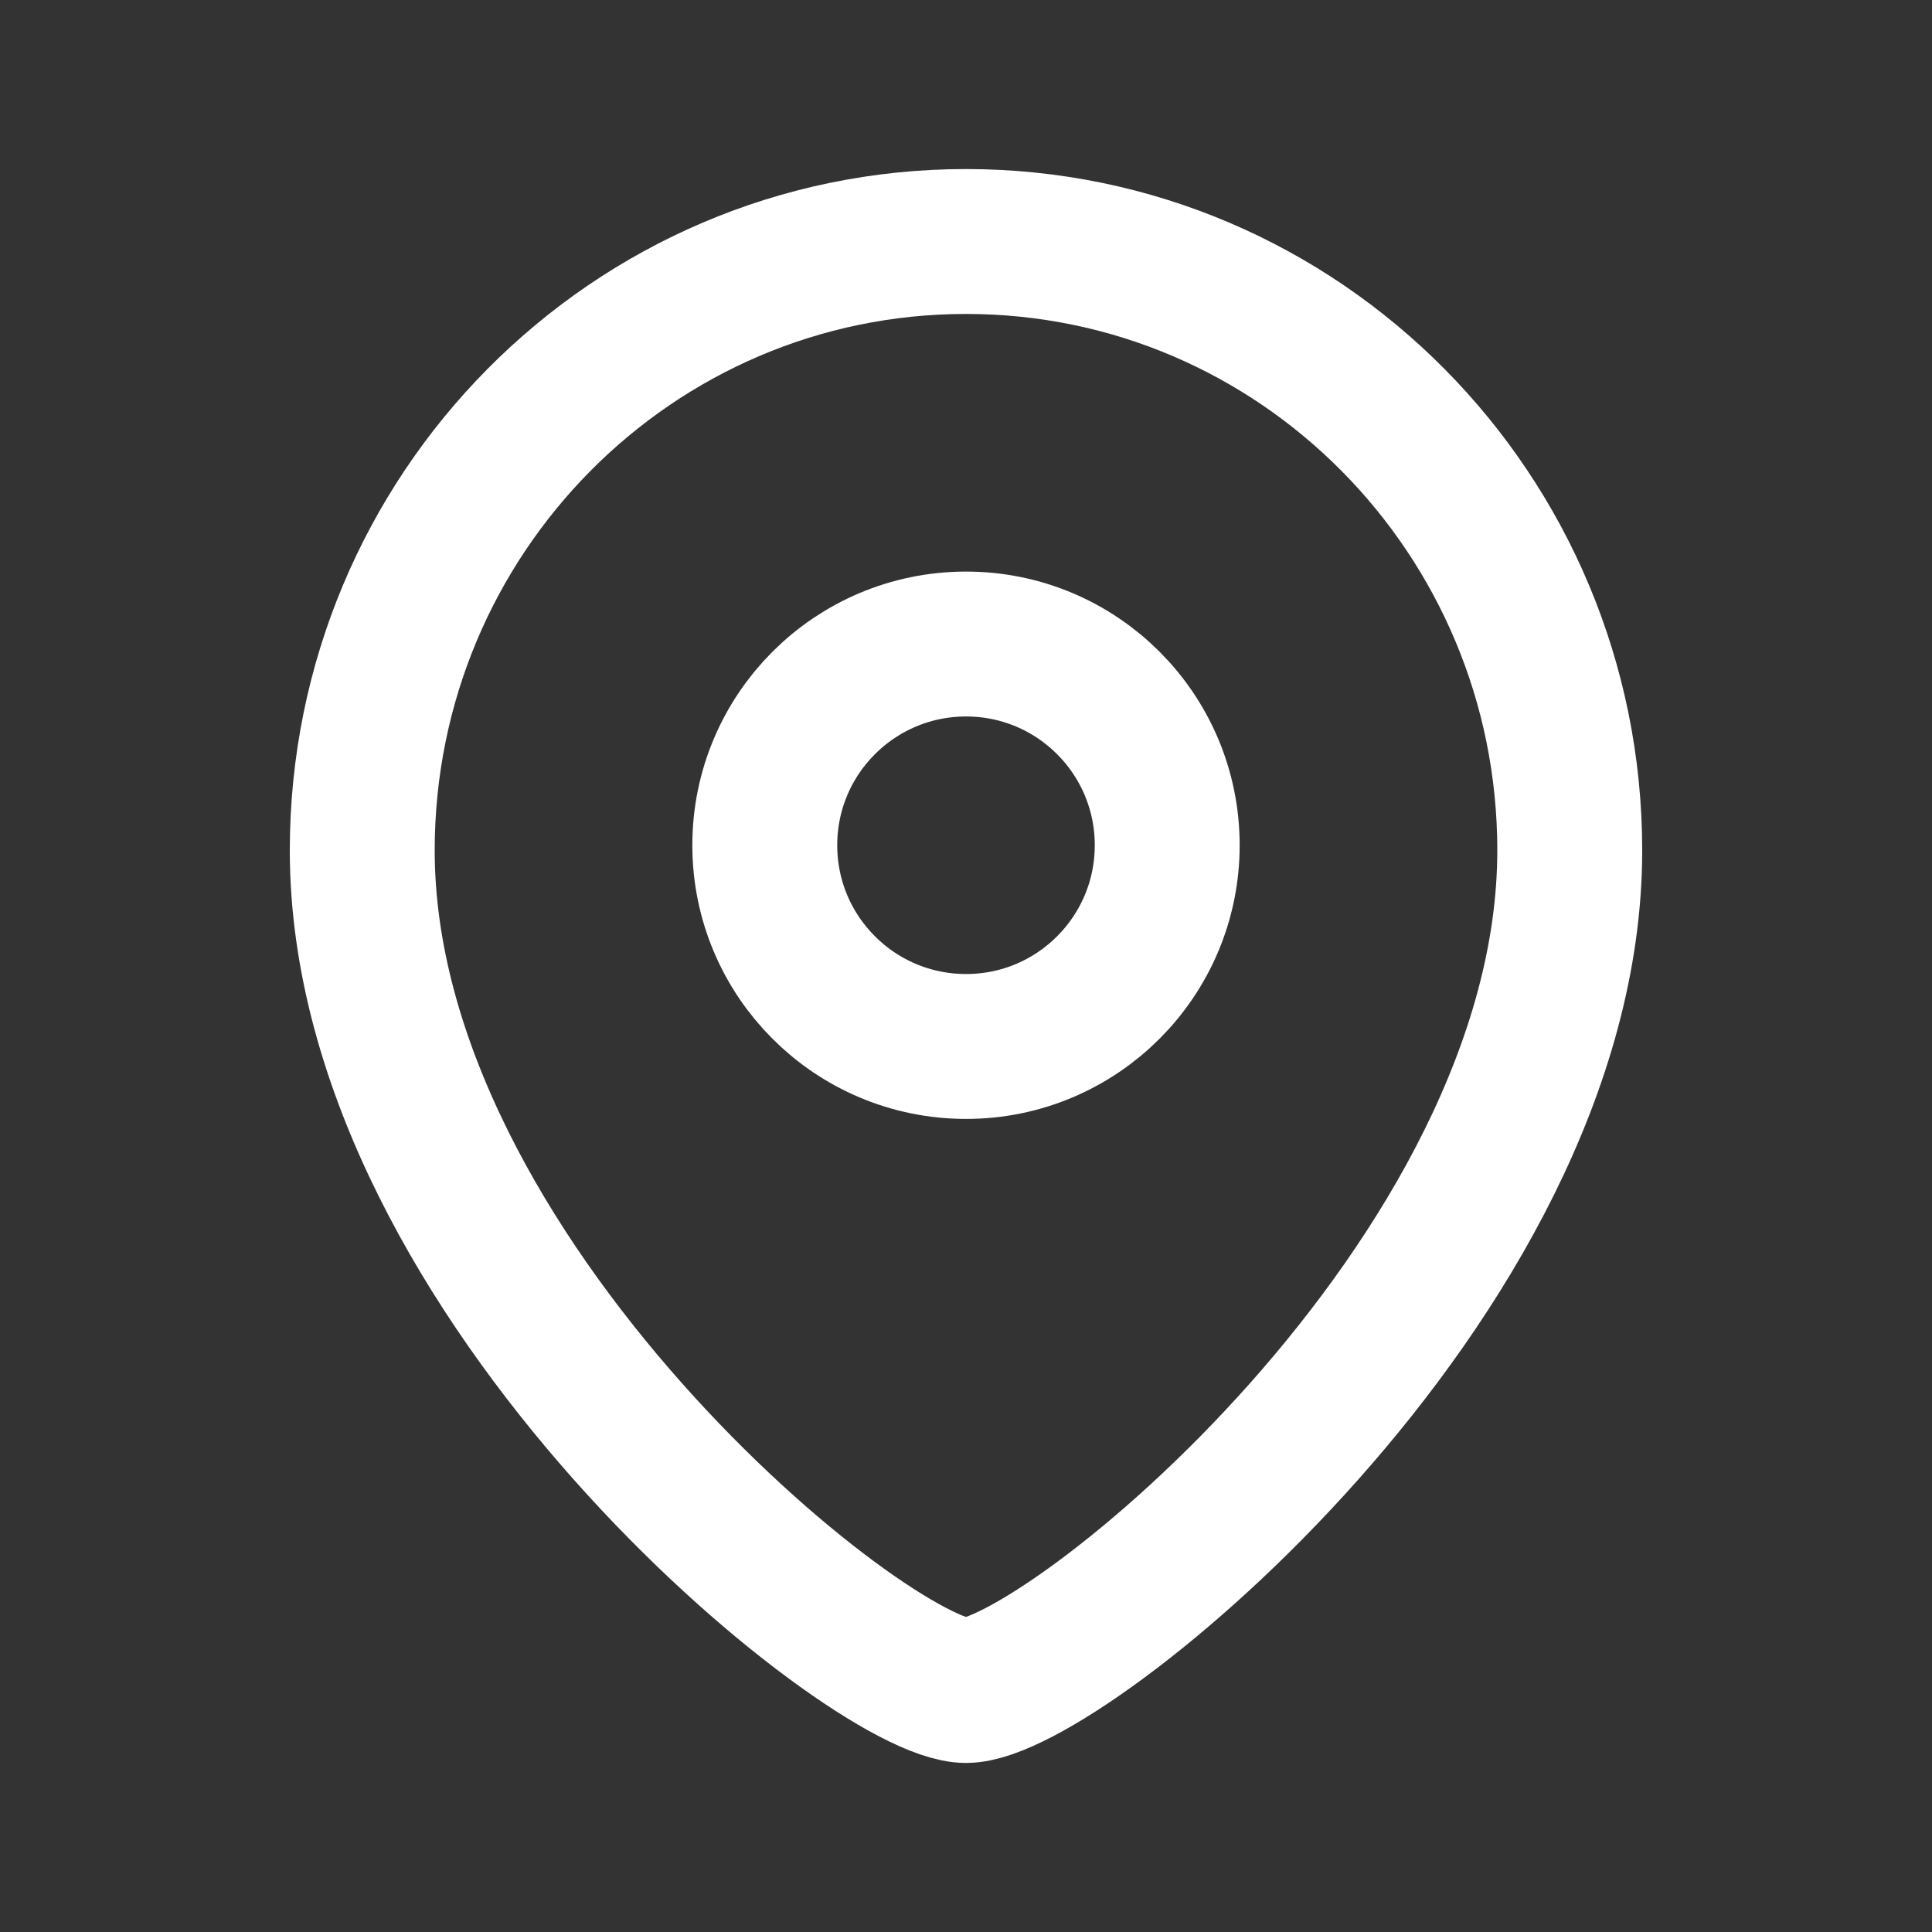 <svg width="20" height="20" viewBox="0 0 20 20" fill="none" xmlns="http://www.w3.org/2000/svg">
<rect x="0" y="0" width="20" height="20" fill="#333333" stroke="none"/>
<path fill-rule="evenodd" clip-rule="evenodd" d="M12.083 8.75C12.083 7.599 11.151 6.667 10.001 6.667C8.849 6.667 7.917 7.599 7.917 8.75C7.917 9.9 8.849 10.833 10.001 10.833C11.151 10.833 12.083 9.9 12.083 8.75Z" stroke="white" stroke-width="1.5" stroke-linecap="round" stroke-linejoin="round"/>
<path fill-rule="evenodd" clip-rule="evenodd" d="M10 17.5C9.001 17.5 3.75 13.249 3.75 8.803C3.75 5.322 6.548 2.5 10 2.5C13.452 2.5 16.25 5.322 16.25 8.803C16.25 13.249 10.998 17.5 10 17.5Z" stroke="white" stroke-width="1.5" stroke-linecap="round" stroke-linejoin="round"/>
</svg>
